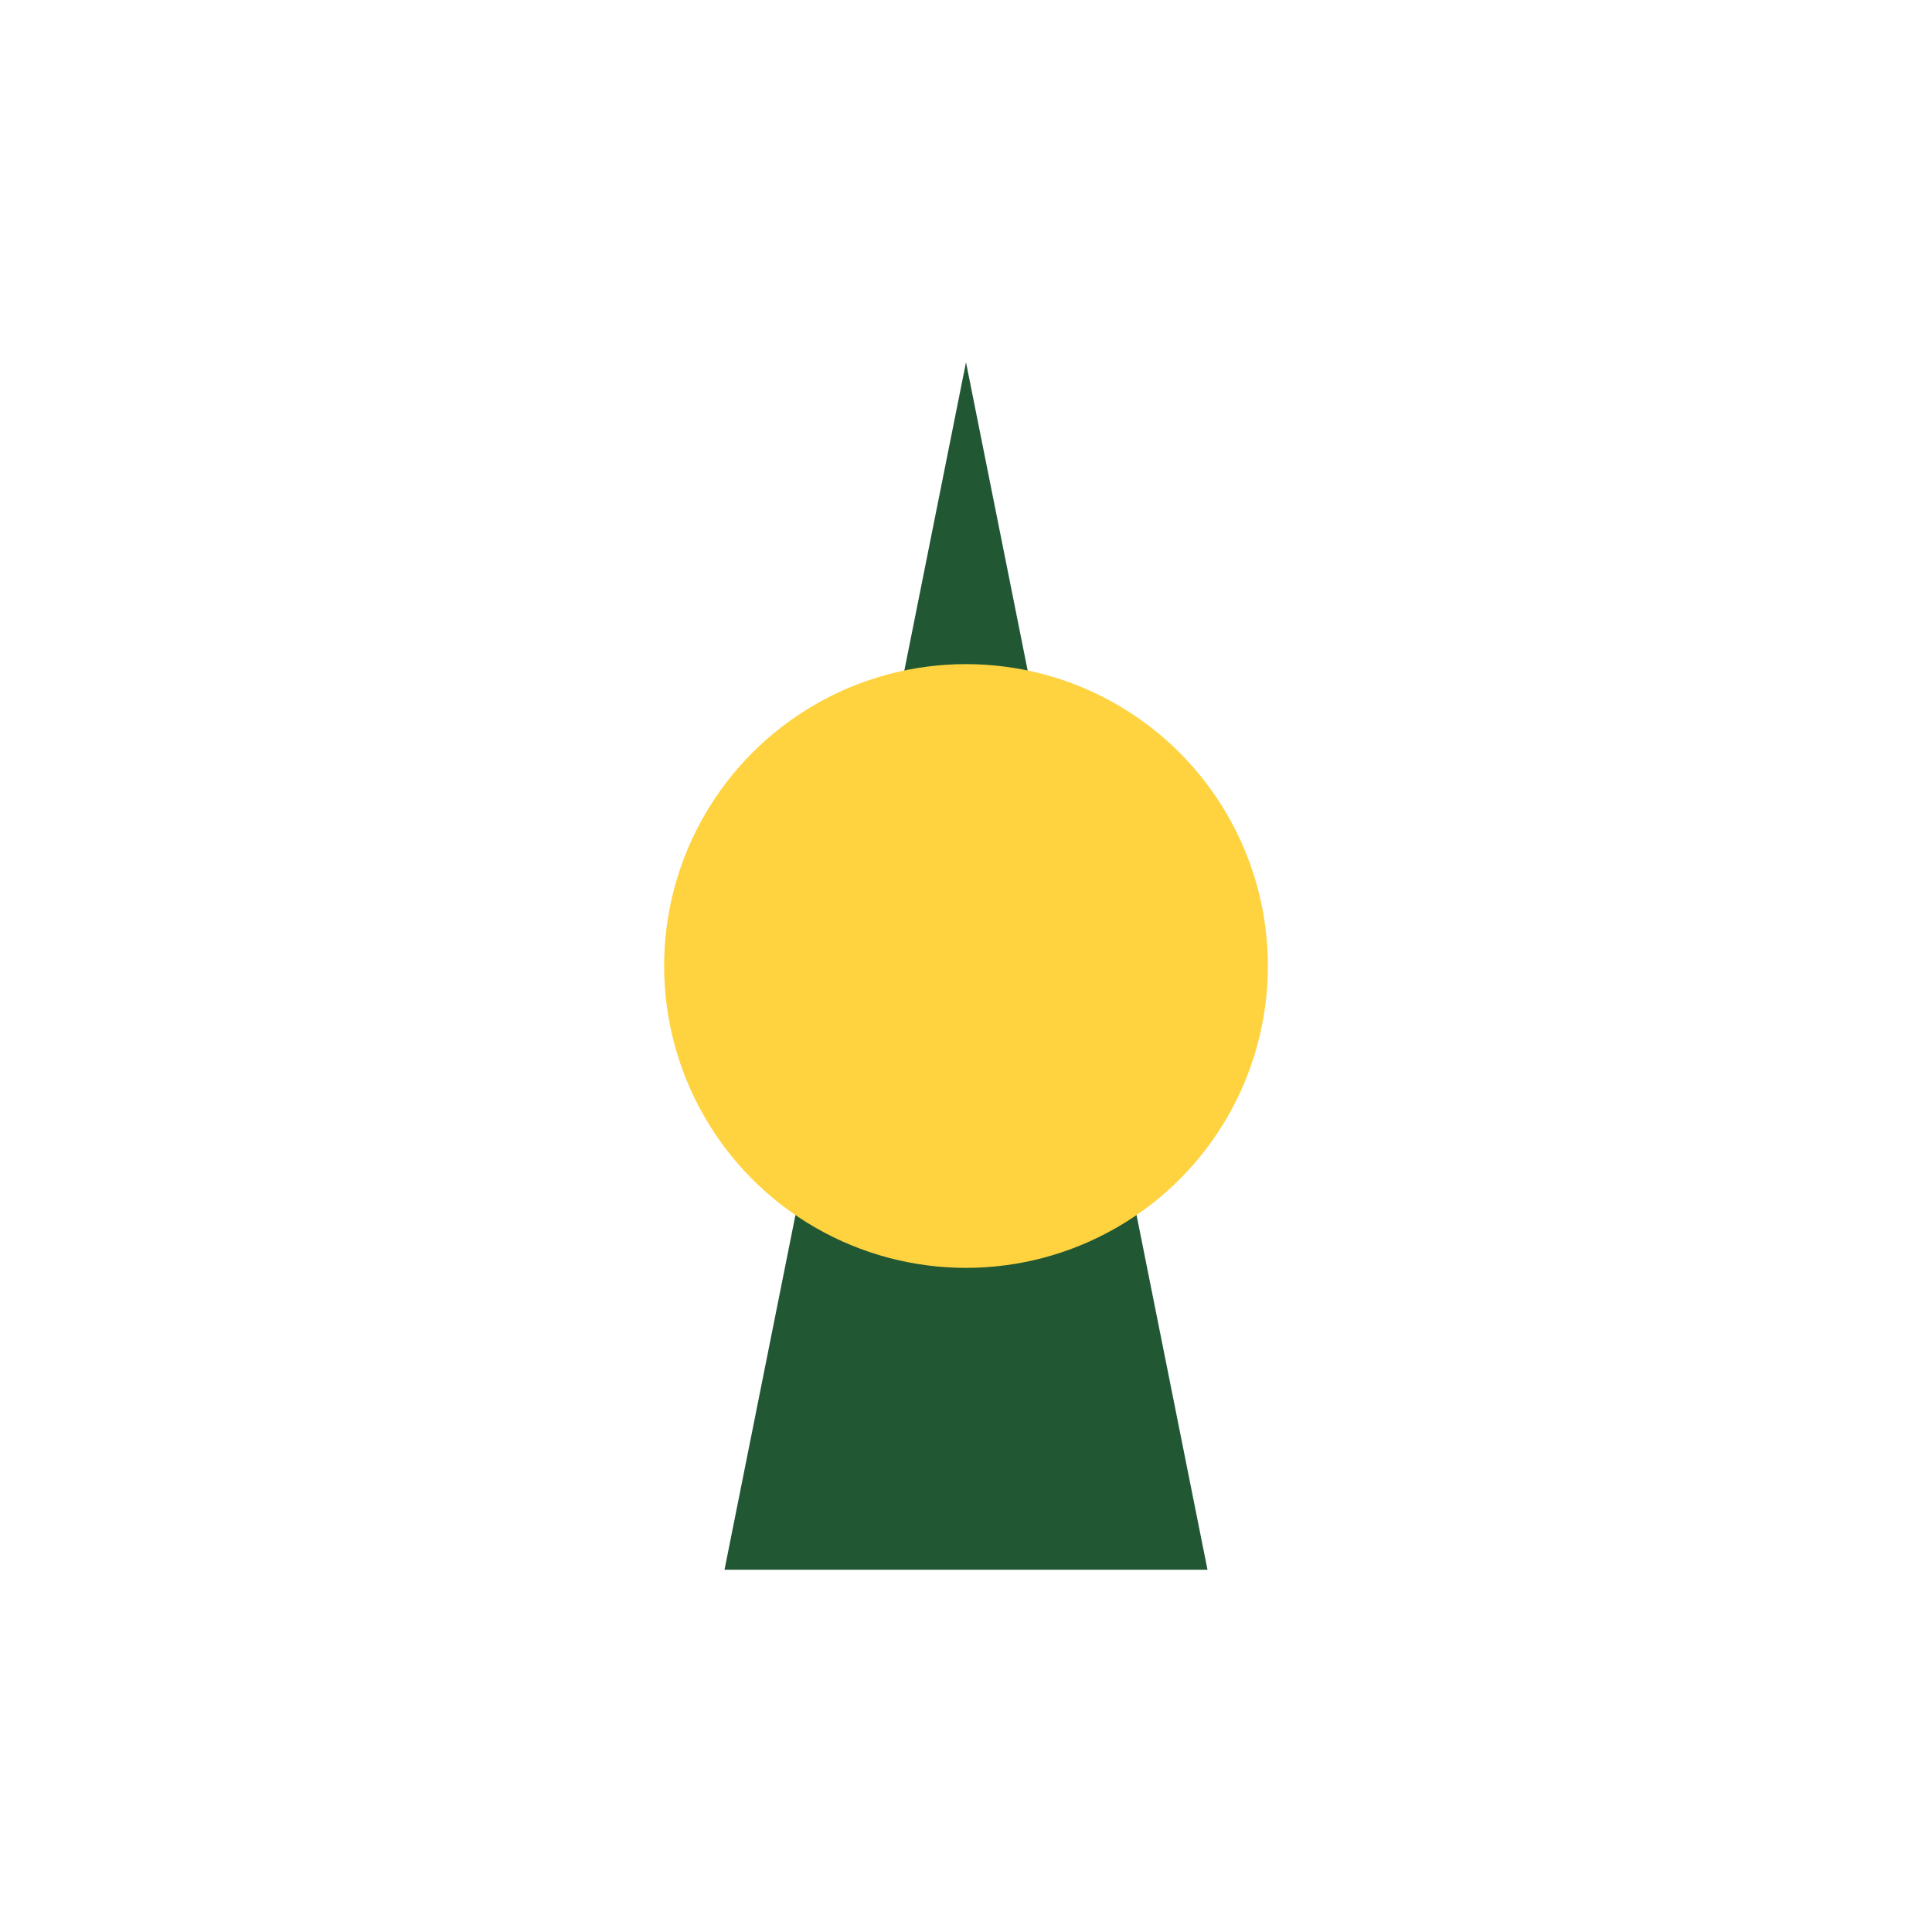 <?xml version="1.0" encoding="UTF-8"?>
<svg xmlns="http://www.w3.org/2000/svg" width="32" height="32" viewBox="0 0 32 32"><polygon points="16,6 20,26 12,26" fill="#215732"/><circle cx="16" cy="16" r="5" fill="#FFD23F"/></svg>